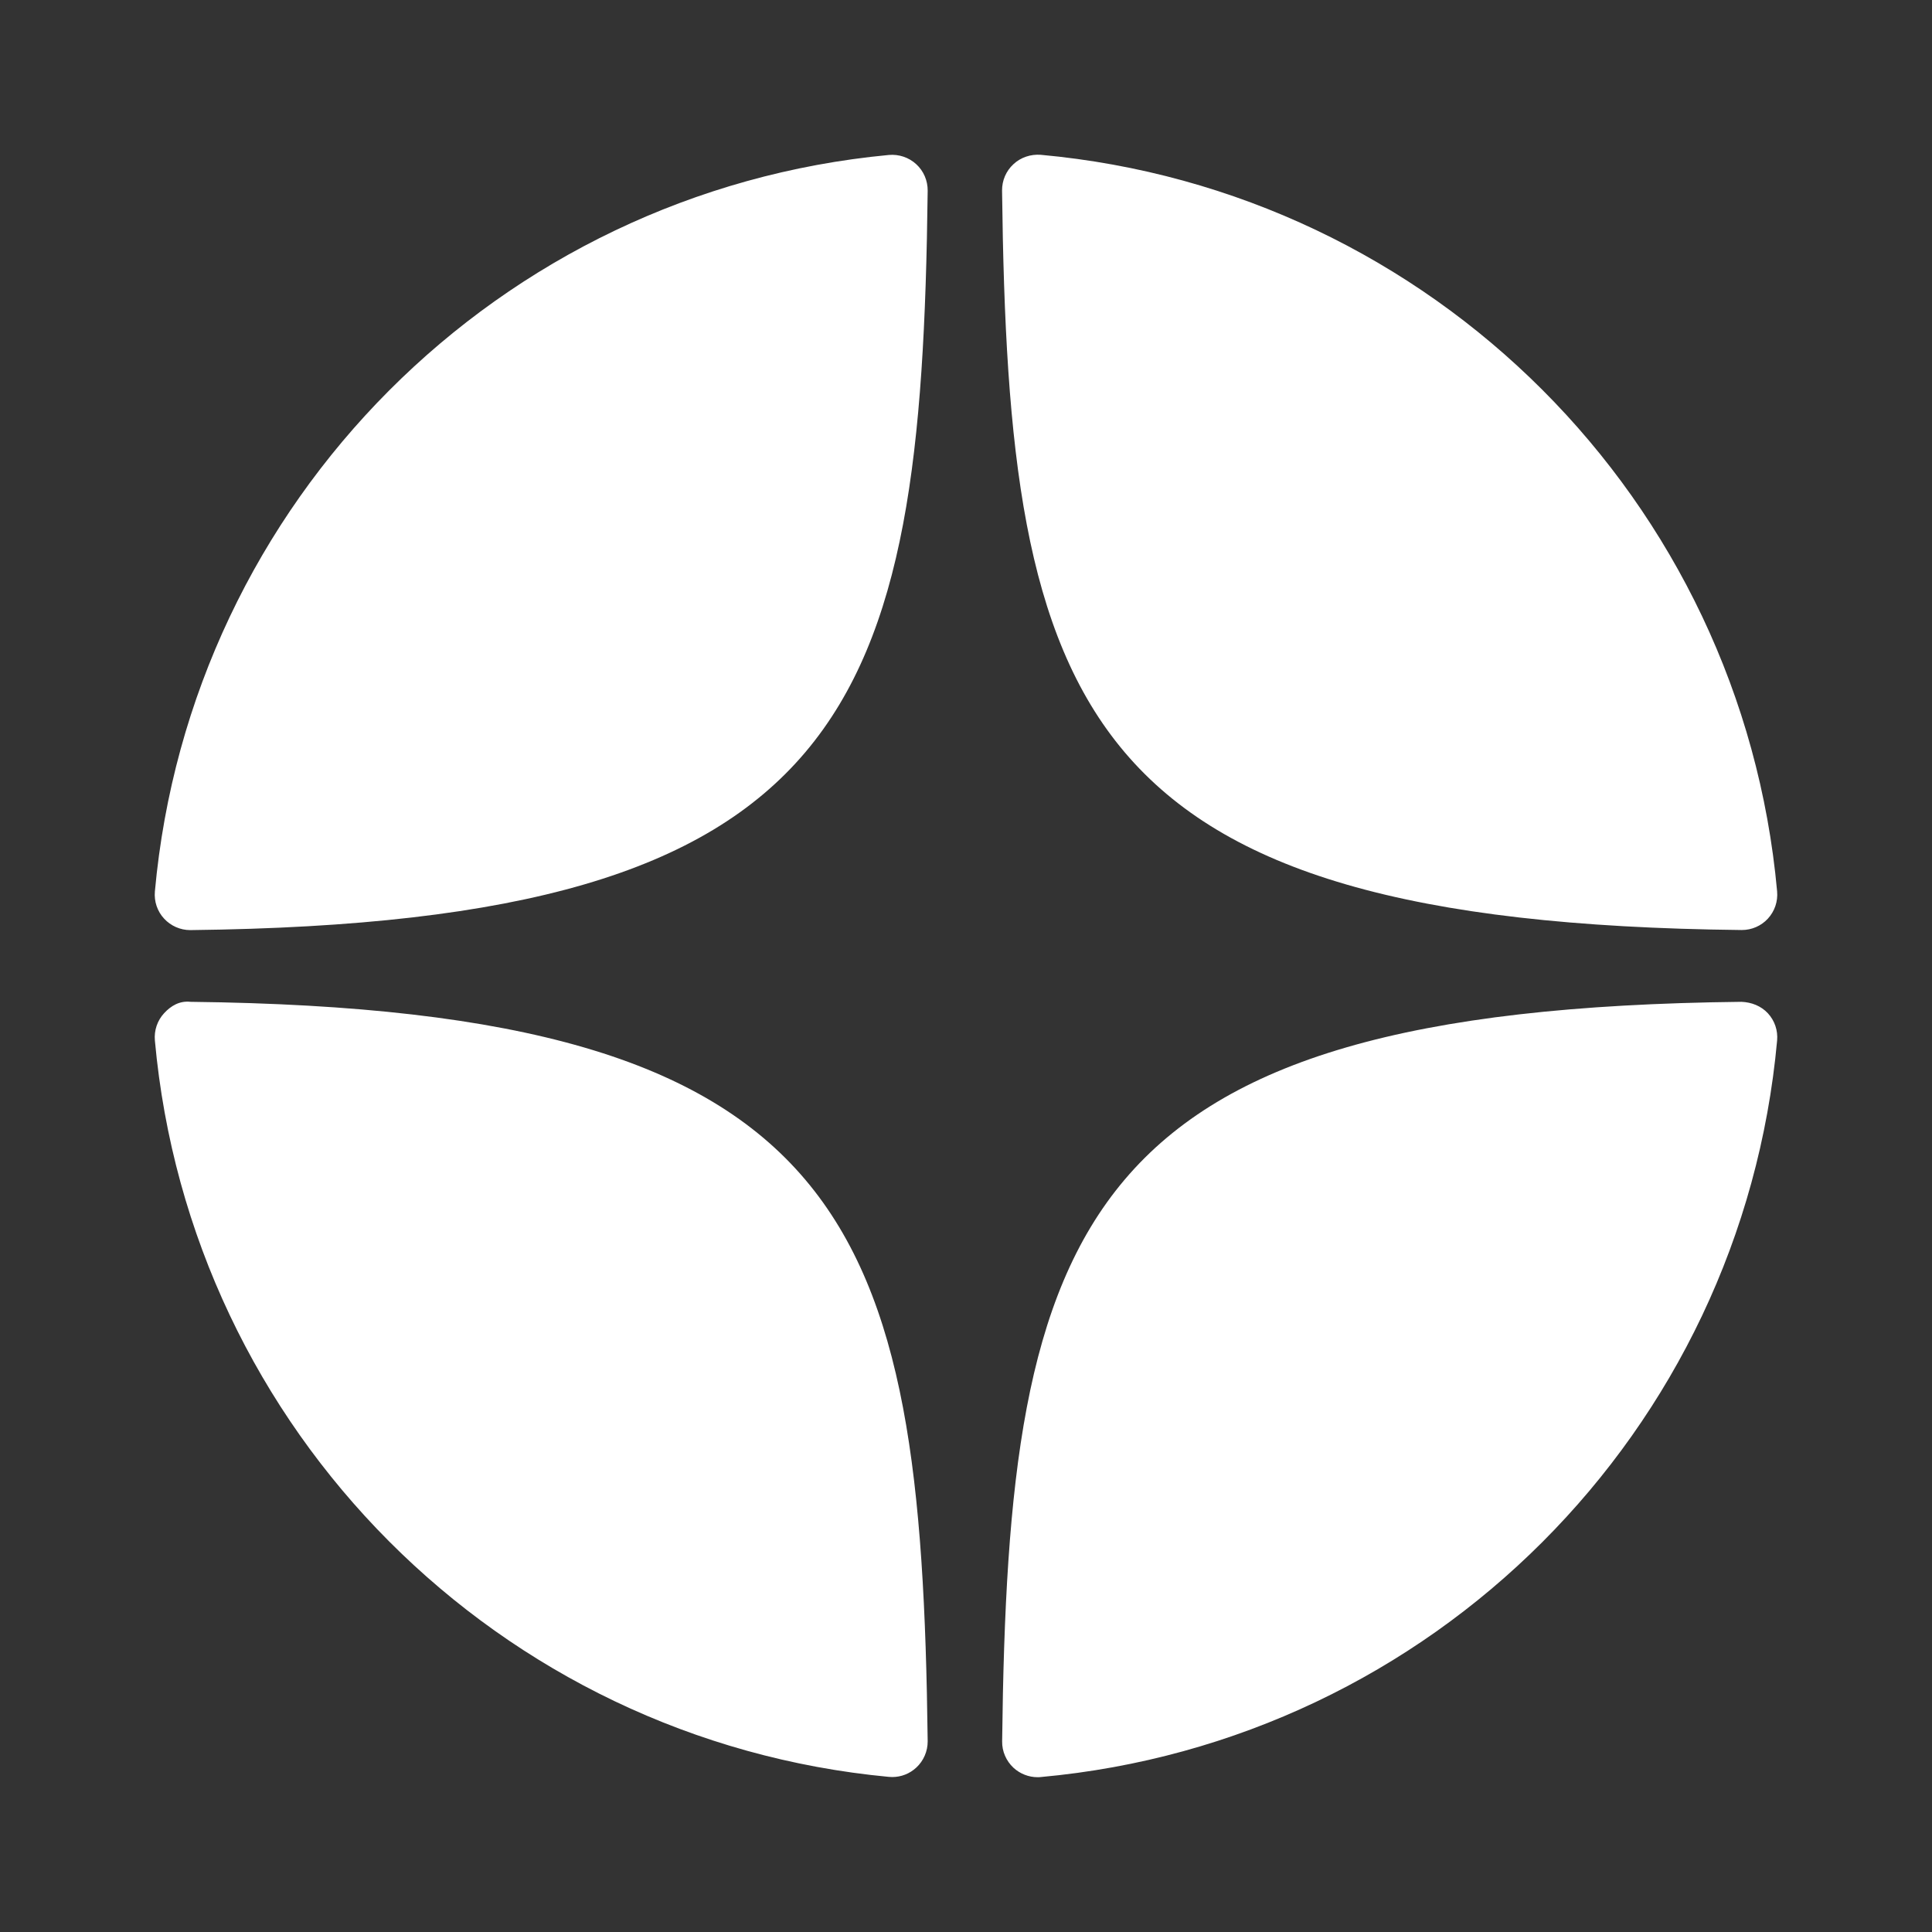 <?xml version="1.0" encoding="UTF-8"?> <svg xmlns="http://www.w3.org/2000/svg" width="24" height="24" viewBox="0 0 24 24" fill="none"><rect x="0" y="0" width="24" height="24" fill="#333333" stroke="none"/> <g clip-path="url(#clip0_446_142)"> <path d="M21.633 11.553C21.635 11.553 21.637 11.553 21.638 11.553C21.761 11.553 21.878 11.502 21.961 11.412C22.046 11.32 22.087 11.197 22.076 11.073C21.635 6.214 17.788 2.366 12.928 1.923C12.805 1.914 12.681 1.954 12.59 2.039C12.498 2.123 12.447 2.242 12.448 2.367C12.525 8.824 13.377 11.463 21.633 11.553ZM21.633 12.445C13.377 12.536 12.525 15.174 12.449 21.632C12.447 21.756 12.499 21.875 12.59 21.96C12.672 22.035 12.779 22.077 12.889 22.077C12.902 22.077 12.916 22.077 12.929 22.075C17.788 21.633 21.635 17.785 22.076 12.925C22.087 12.801 22.046 12.679 21.961 12.587C21.876 12.496 21.758 12.45 21.633 12.445ZM11.042 1.925C6.198 2.381 2.364 6.228 1.924 11.074C1.913 11.198 1.954 11.321 2.039 11.412C2.122 11.502 2.24 11.554 2.362 11.554C2.364 11.554 2.366 11.554 2.368 11.554C10.597 11.459 11.447 8.822 11.524 2.369C11.525 2.244 11.474 2.124 11.382 2.04C11.29 1.955 11.166 1.914 11.042 1.925ZM2.367 12.445C2.23 12.43 2.123 12.495 2.039 12.586C1.954 12.678 1.913 12.8 1.924 12.925C2.363 17.77 6.198 21.618 11.042 22.073C11.056 22.074 11.07 22.075 11.084 22.075C11.194 22.075 11.3 22.034 11.382 21.958C11.473 21.874 11.525 21.754 11.524 21.63C11.446 15.177 10.597 12.54 2.367 12.445Z" fill="white"></path> </g> <defs> <clipPath id="clip0_446_142"> <rect width="24" height="24" fill="white"></rect> </clipPath> </defs> </svg> 
